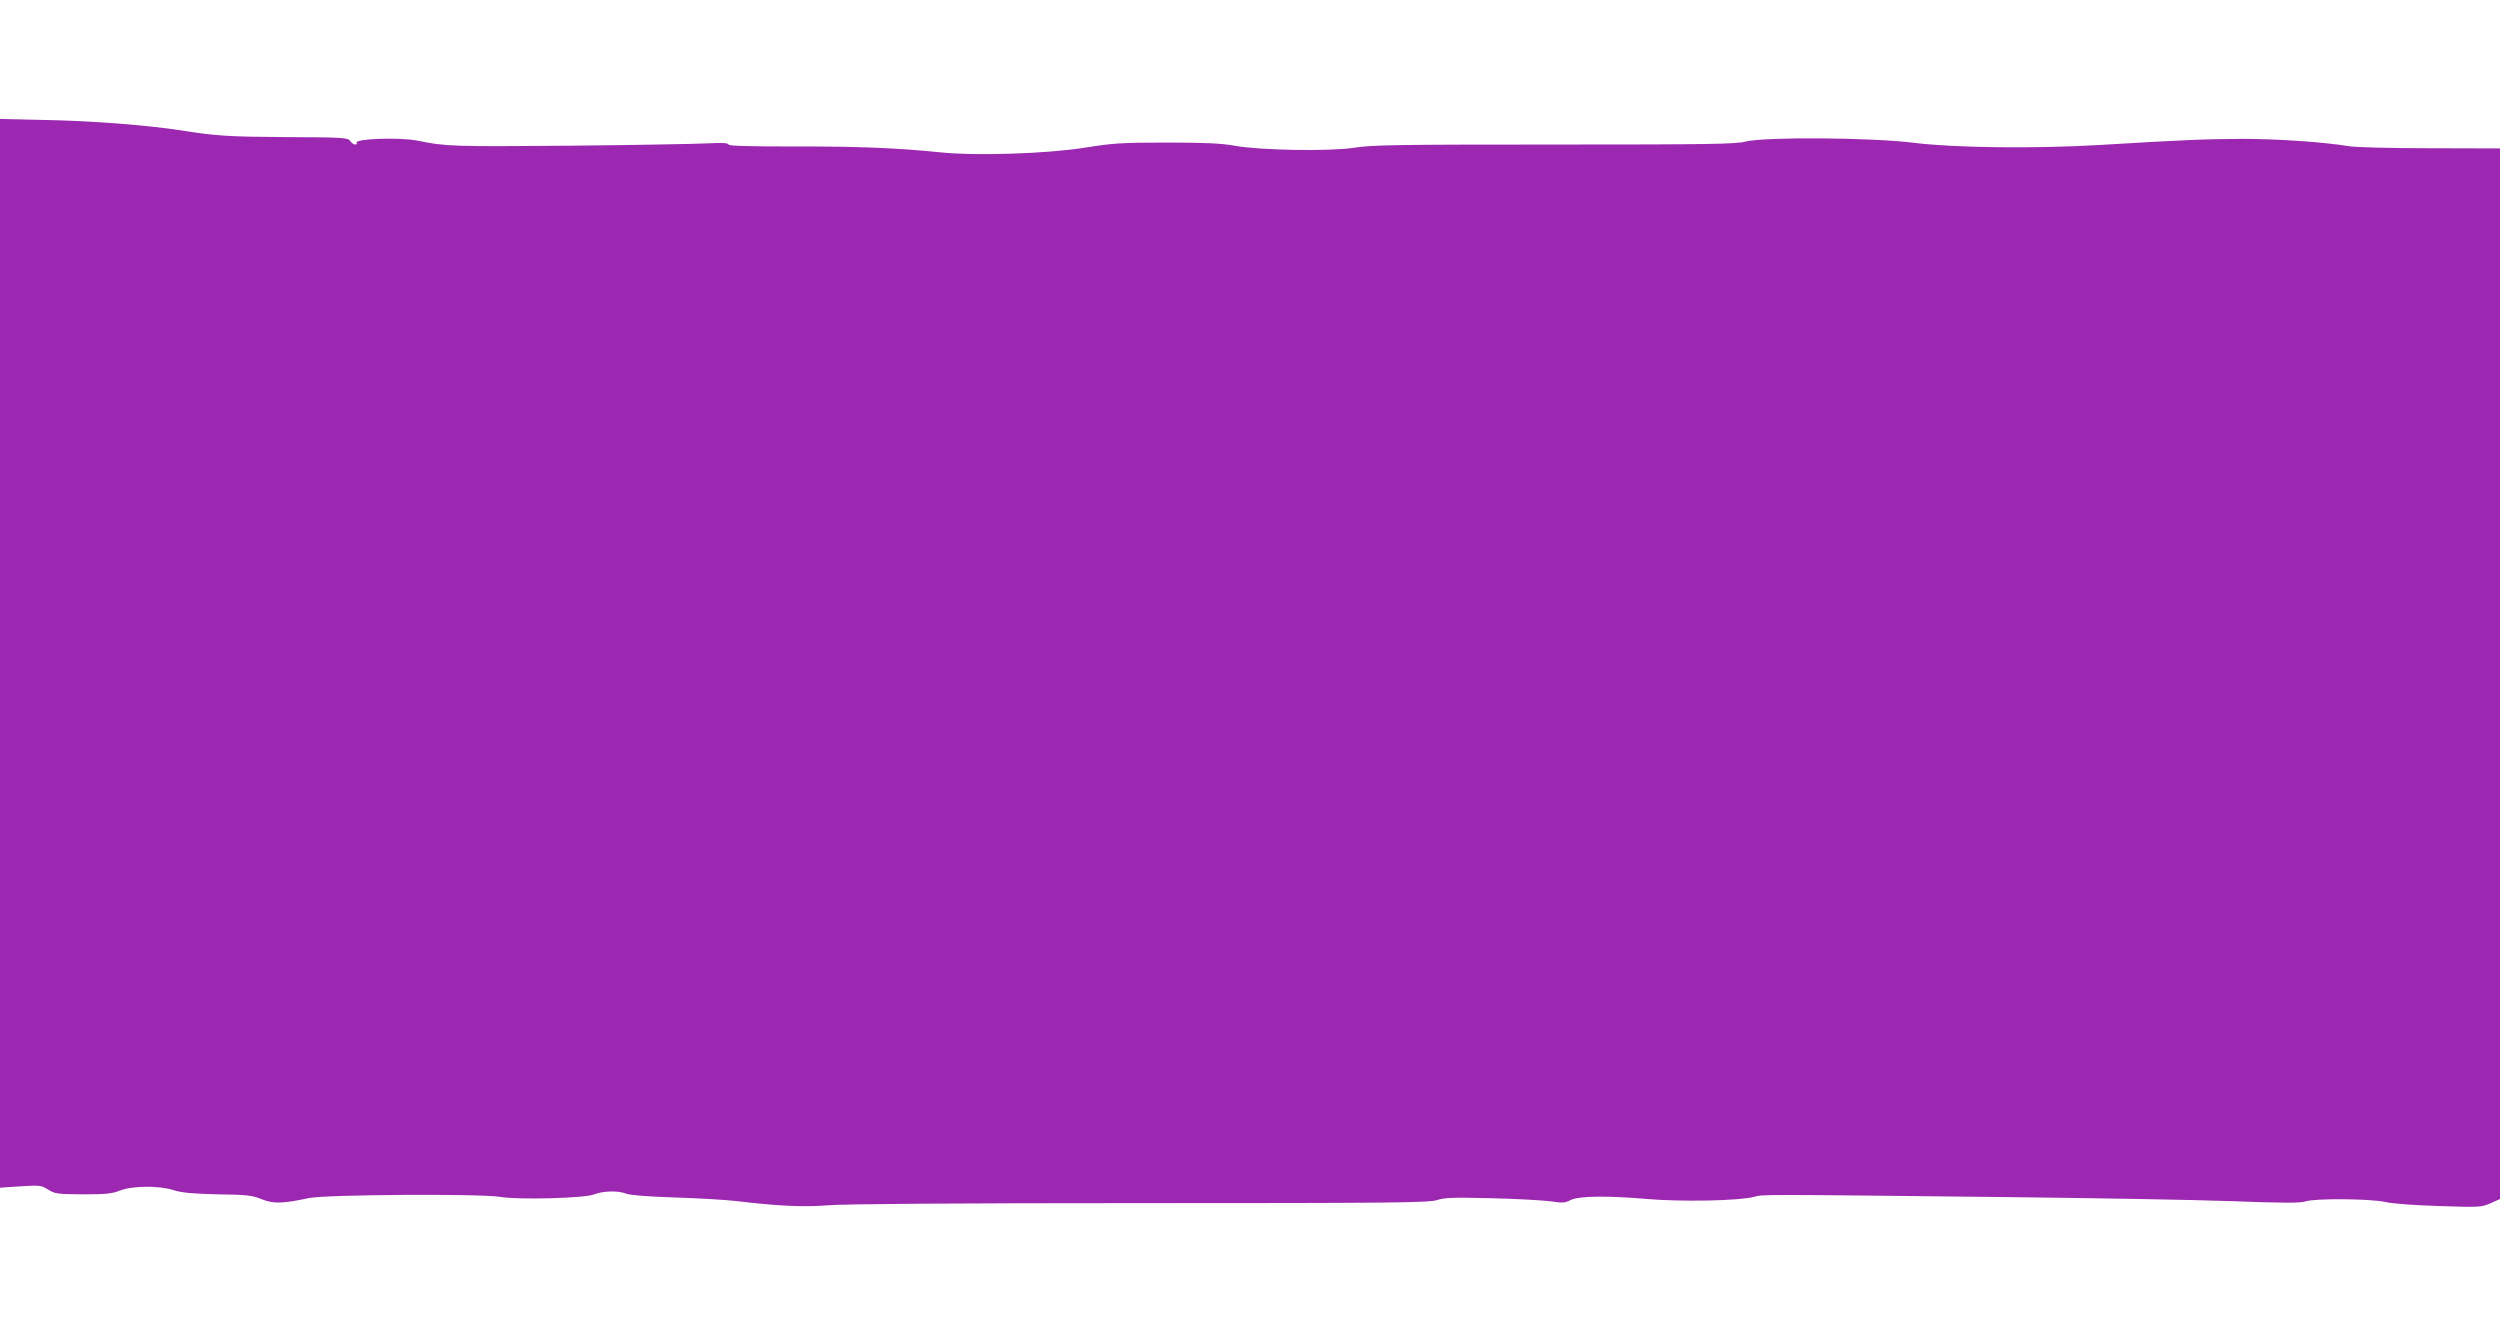<?xml version="1.0" standalone="no"?>
<!DOCTYPE svg PUBLIC "-//W3C//DTD SVG 20010904//EN"
 "http://www.w3.org/TR/2001/REC-SVG-20010904/DTD/svg10.dtd">
<svg version="1.0" xmlns="http://www.w3.org/2000/svg"
 width="1280pt" height="677pt" viewBox="0 0 1280 677"
 preserveAspectRatio="xMidYMid meet">
<g transform="translate(0,677) scale(0.1,-0.1)"
fill="#9c27b0" stroke="none">
<path d="M0 3425 l0 -2736 104 7 c99 6 107 6 143 -17 35 -22 49 -23 178 -24
114 0 149 3 188 19 64 25 202 27 277 2 42 -13 96 -18 225 -21 148 -2 177 -5
225 -25 60 -24 107 -23 242 6 87 18 878 23 978 6 94 -16 436 -7 483 13 44 18
125 20 164 3 17 -7 116 -15 248 -19 121 -4 261 -12 310 -18 231 -27 348 -32
478 -22 83 7 665 11 1601 11 1291 0 1476 2 1515 16 36 12 83 14 280 9 130 -3
266 -11 303 -16 56 -9 71 -8 98 6 43 22 185 24 395 6 178 -15 470 -9 545 11
49 13 18 13 1280 -1 454 -5 980 -14 1169 -21 260 -10 352 -10 376 -1 46 16
329 14 407 -3 37 -9 152 -17 278 -21 206 -7 217 -6 263 15 l47 21 0 2689 0
2690 -357 1 c-197 0 -383 5 -413 10 -134 22 -370 38 -550 38 -192 -1 -292 -5
-725 -31 -334 -20 -752 -15 -957 11 -216 27 -765 31 -861 6 -50 -13 -193 -15
-979 -15 -801 0 -934 -2 -1022 -16 -126 -20 -483 -14 -616 10 -64 12 -150 16
-345 16 -231 0 -278 -3 -420 -26 -192 -31 -558 -43 -740 -24 -227 23 -430 31
-752 30 -235 0 -333 3 -333 10 0 8 -33 10 -107 6 -60 -3 -379 -9 -711 -12
-589 -5 -632 -4 -775 26 -91 18 -324 10 -311 -11 3 -5 -1 -9 -8 -9 -7 0 -18 8
-25 18 -10 17 -33 19 -329 20 -296 2 -358 6 -534 34 -174 27 -465 50 -712 54
l-218 5 0 -2736z"/>
</g>
</svg>
